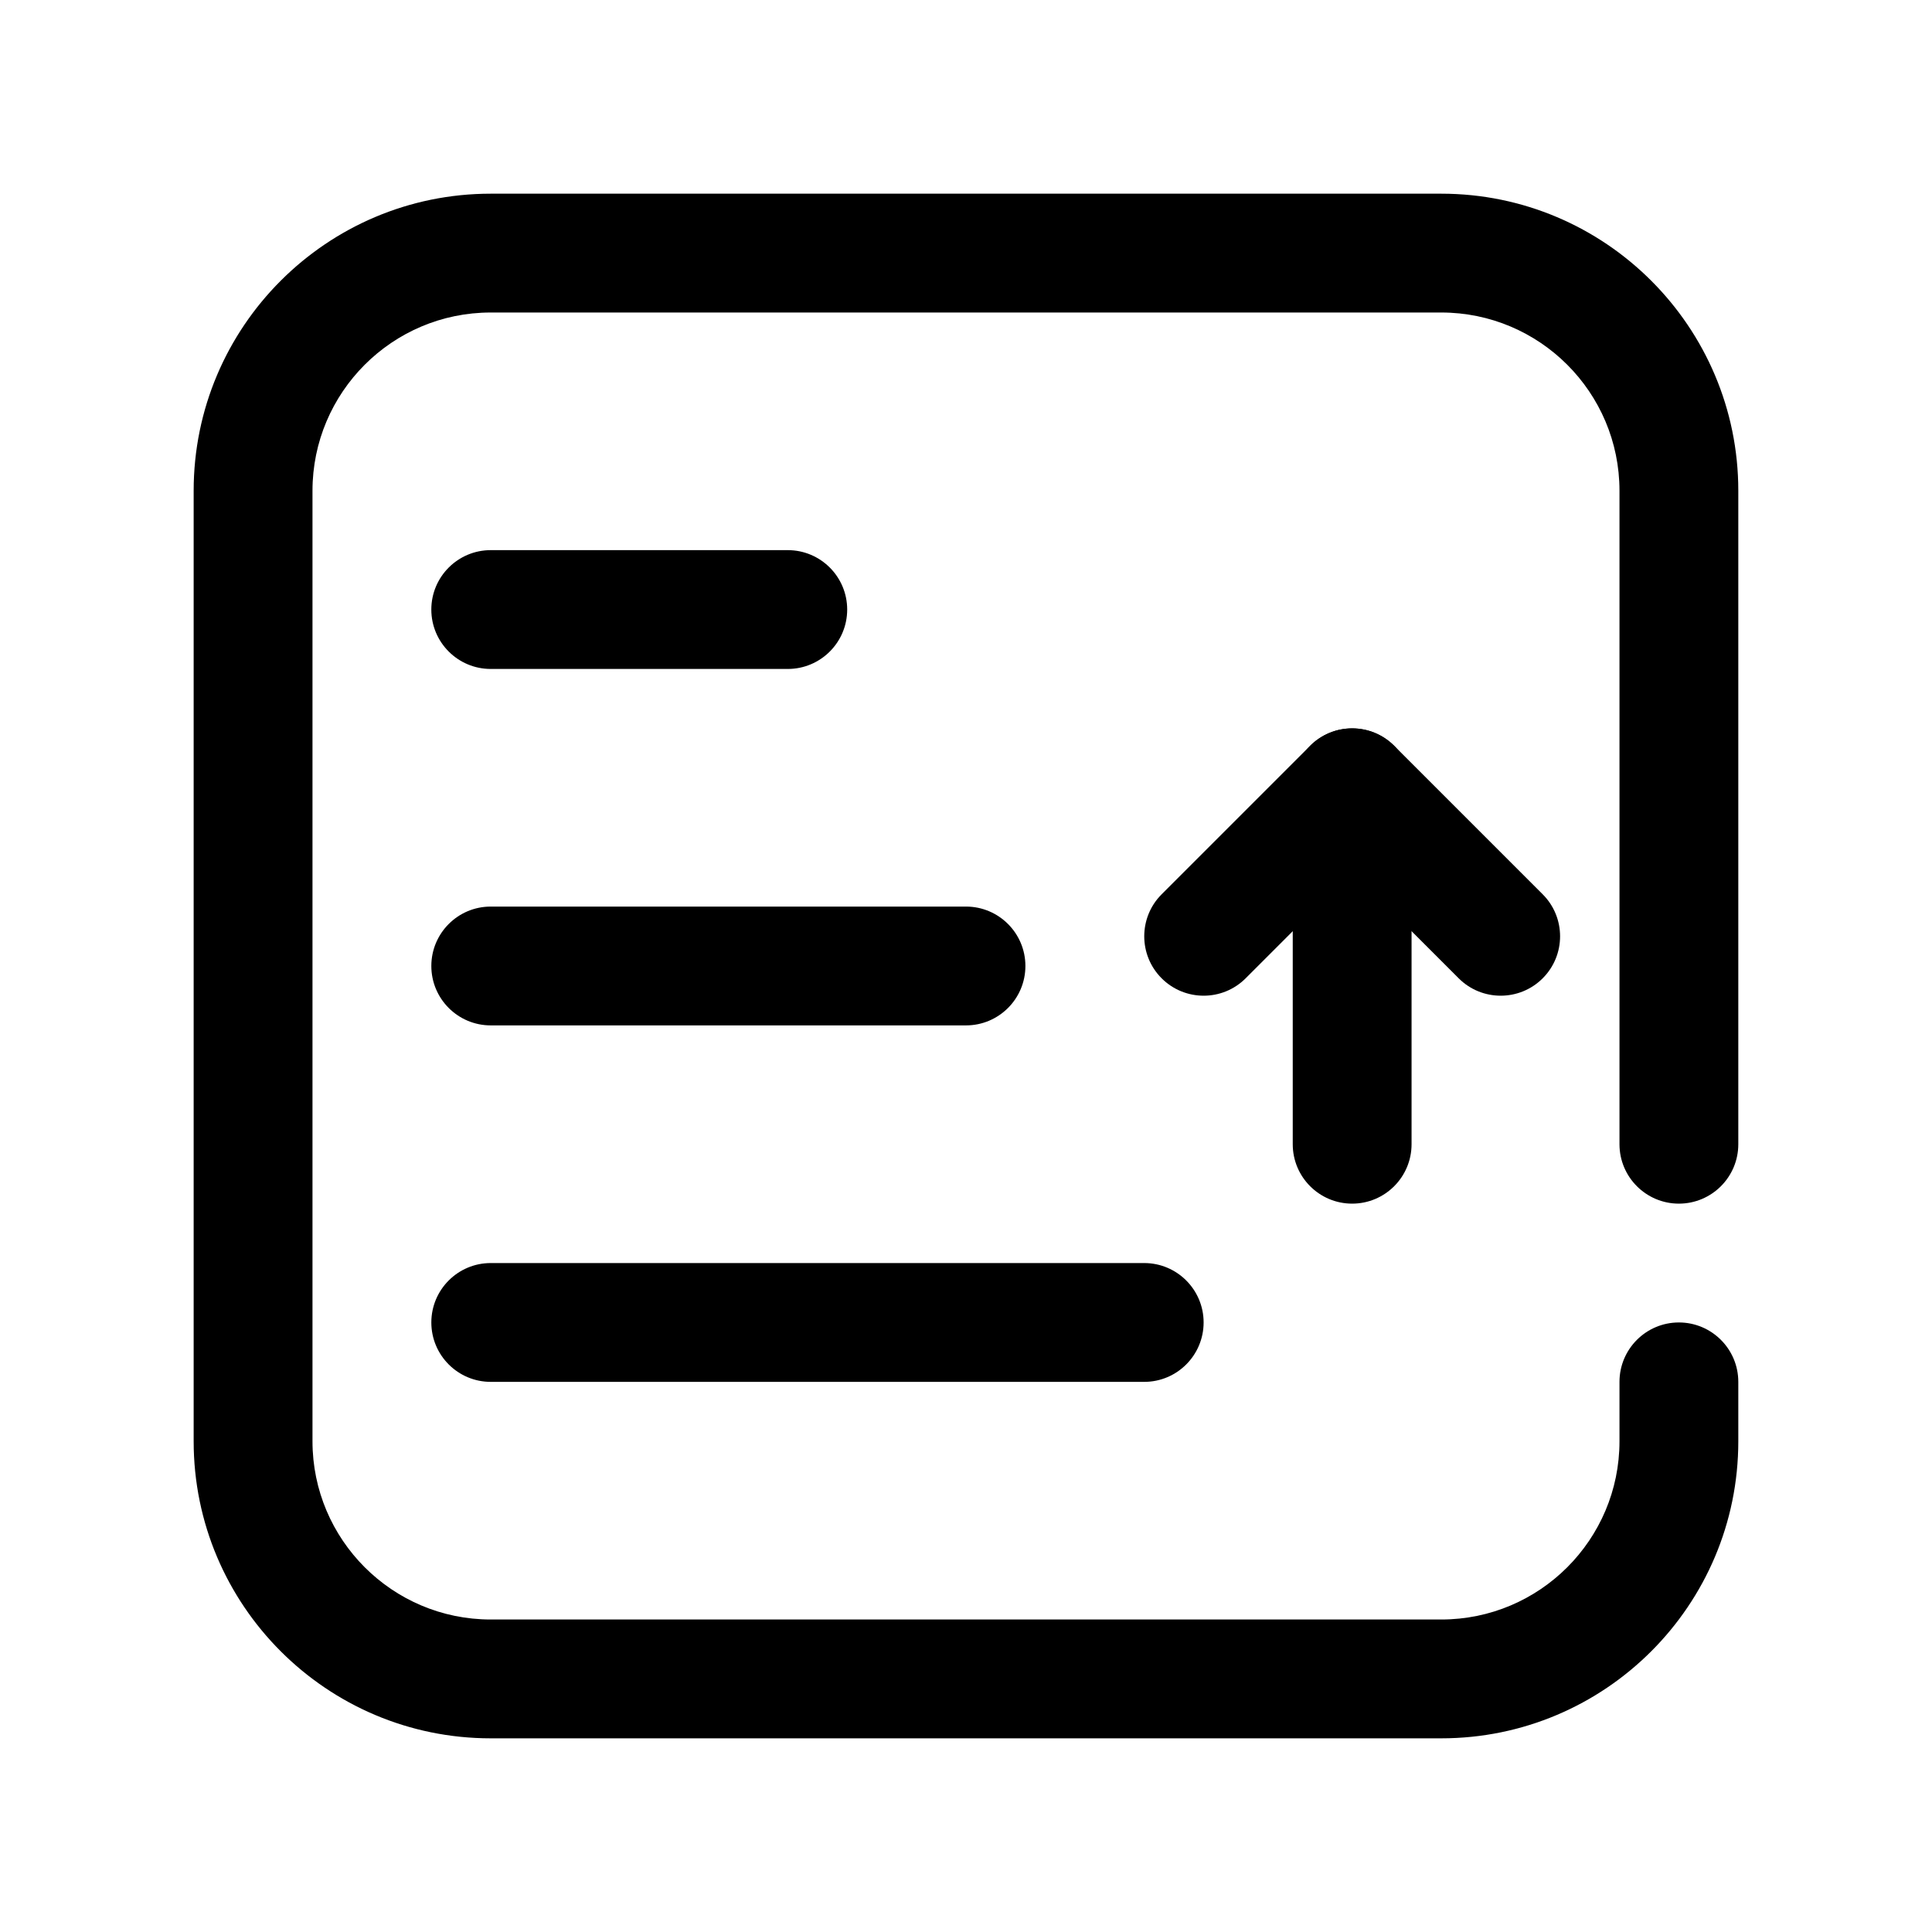 <?xml version="1.0" encoding="UTF-8"?>
<!-- Uploaded to: ICON Repo, www.iconrepo.com, Generator: ICON Repo Mixer Tools -->
<svg fill="#000000" width="800px" height="800px" version="1.1" viewBox="144 144 512 512" xmlns="http://www.w3.org/2000/svg">
 <g fill-rule="evenodd">
  <path d="m486.59 352.77v94.465c0 8.691 7.055 15.742 15.746 15.742 8.691 0 15.742-7.051 15.742-15.742v-94.465c0-8.691-7.051-15.742-15.742-15.742-8.691 0-15.746 7.051-15.746 15.742z"/>
  <path d="m502.34 375.03-28.23 28.23c-6.141 6.148-16.121 6.148-22.262 0-6.148-6.141-6.148-16.121 0-22.262l39.359-39.359c6.148-6.148 16.113-6.148 22.262 0l39.359 39.359c6.148 6.141 6.148 16.121 0 22.262-6.137 6.148-16.121 6.148-22.262 0z"/>
  <path d="m274.05 415.74h125.95c8.691 0 15.742-7.055 15.742-15.742 0-8.691-7.051-15.746-15.742-15.746h-125.95c-8.691 0-15.742 7.055-15.742 15.746 0 8.688 7.051 15.742 15.742 15.742z"/>
  <path d="m274.05 510.21h173.18c8.688 0 15.742-7.055 15.742-15.746 0-8.688-7.055-15.742-15.742-15.742h-173.18c-8.691 0-15.742 7.055-15.742 15.742 0 8.691 7.051 15.746 15.742 15.746z"/>
  <path d="m274.05 321.28h78.719c8.691 0 15.746-7.051 15.746-15.742s-7.055-15.746-15.746-15.746h-78.719c-8.691 0-15.746 7.055-15.746 15.746s7.055 15.742 15.746 15.742z"/>
  <path d="m573.18 510.21v15.742c0 26.066-21.168 47.234-47.234 47.234h-251.9c-26.066 0-47.234-21.168-47.234-47.234v-251.9c0-26.066 21.168-47.234 47.234-47.234h251.9c26.066 0 47.234 21.168 47.234 47.234v173.18c0 8.691 7.055 15.746 15.742 15.746 8.691 0 15.746-7.055 15.746-15.746v-173.18c0-43.445-35.273-78.723-78.723-78.723h-251.9c-43.445 0-78.723 35.277-78.723 78.723v251.9c0 43.449 35.277 78.723 78.723 78.723h251.9c43.449 0 78.723-35.273 78.723-78.723v-15.742c0-8.691-7.055-15.746-15.746-15.746-8.688 0-15.742 7.055-15.742 15.746z"/>
 </g>
</svg>